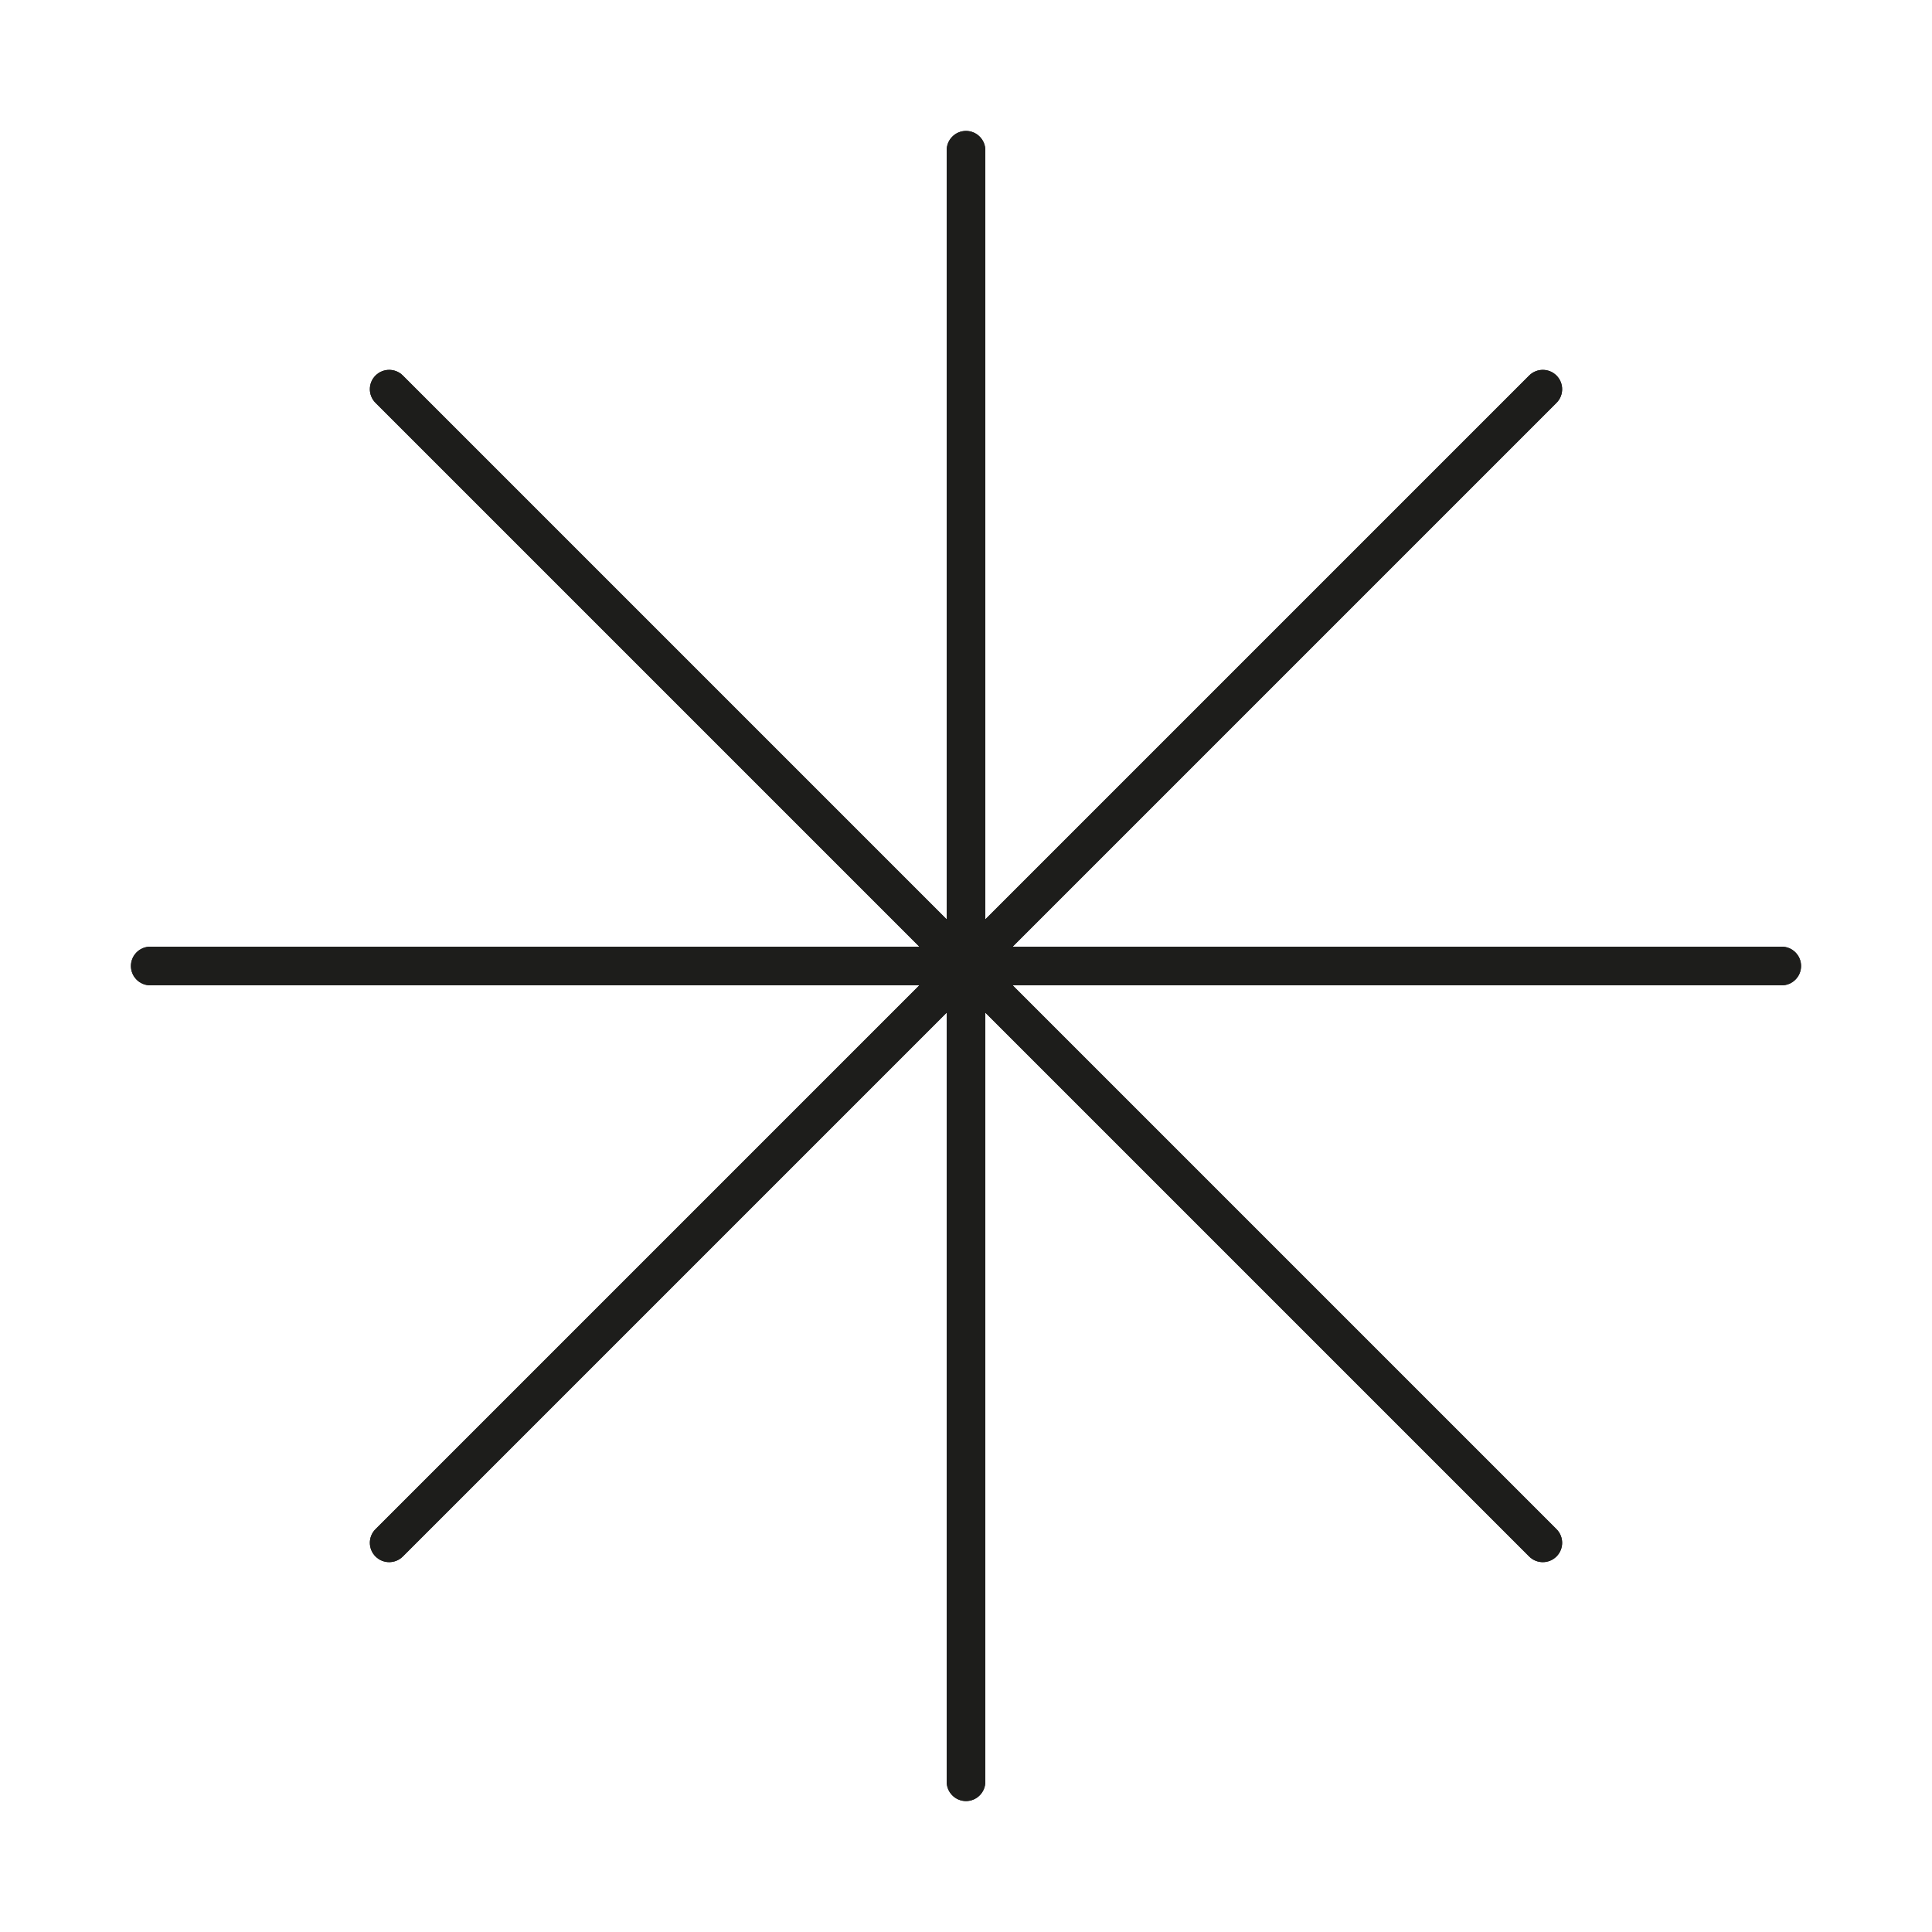 <svg xmlns="http://www.w3.org/2000/svg" id="Livello_1" data-name="Livello 1" viewBox="0 0 1000 1000"><defs><style>      .cls-1 {        fill: #1d1d1b;        stroke-width: 0px;      }    </style></defs><g><path class="cls-1" d="m500,932.23c-5.52,0-10-4.48-10-10V77.77c0-5.52,4.48-10,10-10s10,4.48,10,10v844.46c0,5.52-4.48,10-10,10Z"></path><path class="cls-1" d="m922.23,510H77.77c-5.52,0-10-4.48-10-10s4.48-10,10-10h844.46c5.52,0,10,4.48,10,10s-4.48,10-10,10Z"></path><path class="cls-1" d="m798.56,808.56c-2.56,0-5.12-.98-7.07-2.93L194.37,208.51c-3.91-3.91-3.91-10.24,0-14.14,3.91-3.9,10.24-3.9,14.14,0l597.12,597.12c3.91,3.91,3.91,10.24,0,14.14-1.95,1.95-4.51,2.93-7.07,2.93Z"></path><path class="cls-1" d="m201.44,808.56c-2.56,0-5.12-.98-7.07-2.93-3.91-3.91-3.91-10.24,0-14.14L791.49,194.37c3.91-3.9,10.24-3.9,14.14,0,3.91,3.91,3.91,10.24,0,14.14L208.51,805.63c-1.95,1.95-4.51,2.93-7.07,2.93Z"></path></g><g><path class="cls-1" d="m500,932.23c-5.52,0-10-4.48-10-10V77.77c0-5.52,4.48-10,10-10s10,4.48,10,10v844.46c0,5.52-4.48,10-10,10Z"></path><path class="cls-1" d="m922.23,510H77.77c-5.52,0-10-4.48-10-10s4.48-10,10-10h844.46c5.52,0,10,4.48,10,10s-4.48,10-10,10Z"></path><path class="cls-1" d="m798.56,808.56c-2.56,0-5.12-.98-7.07-2.93L194.37,208.51c-3.91-3.91-3.91-10.24,0-14.14,3.91-3.9,10.24-3.9,14.14,0l597.12,597.12c3.91,3.91,3.91,10.24,0,14.14-1.95,1.95-4.51,2.93-7.07,2.93Z"></path><path class="cls-1" d="m201.44,808.56c-2.56,0-5.12-.98-7.07-2.93-3.91-3.91-3.91-10.24,0-14.14L791.49,194.37c3.91-3.9,10.24-3.9,14.14,0,3.91,3.91,3.91,10.24,0,14.14L208.51,805.63c-1.95,1.95-4.51,2.93-7.07,2.93Z"></path></g></svg>